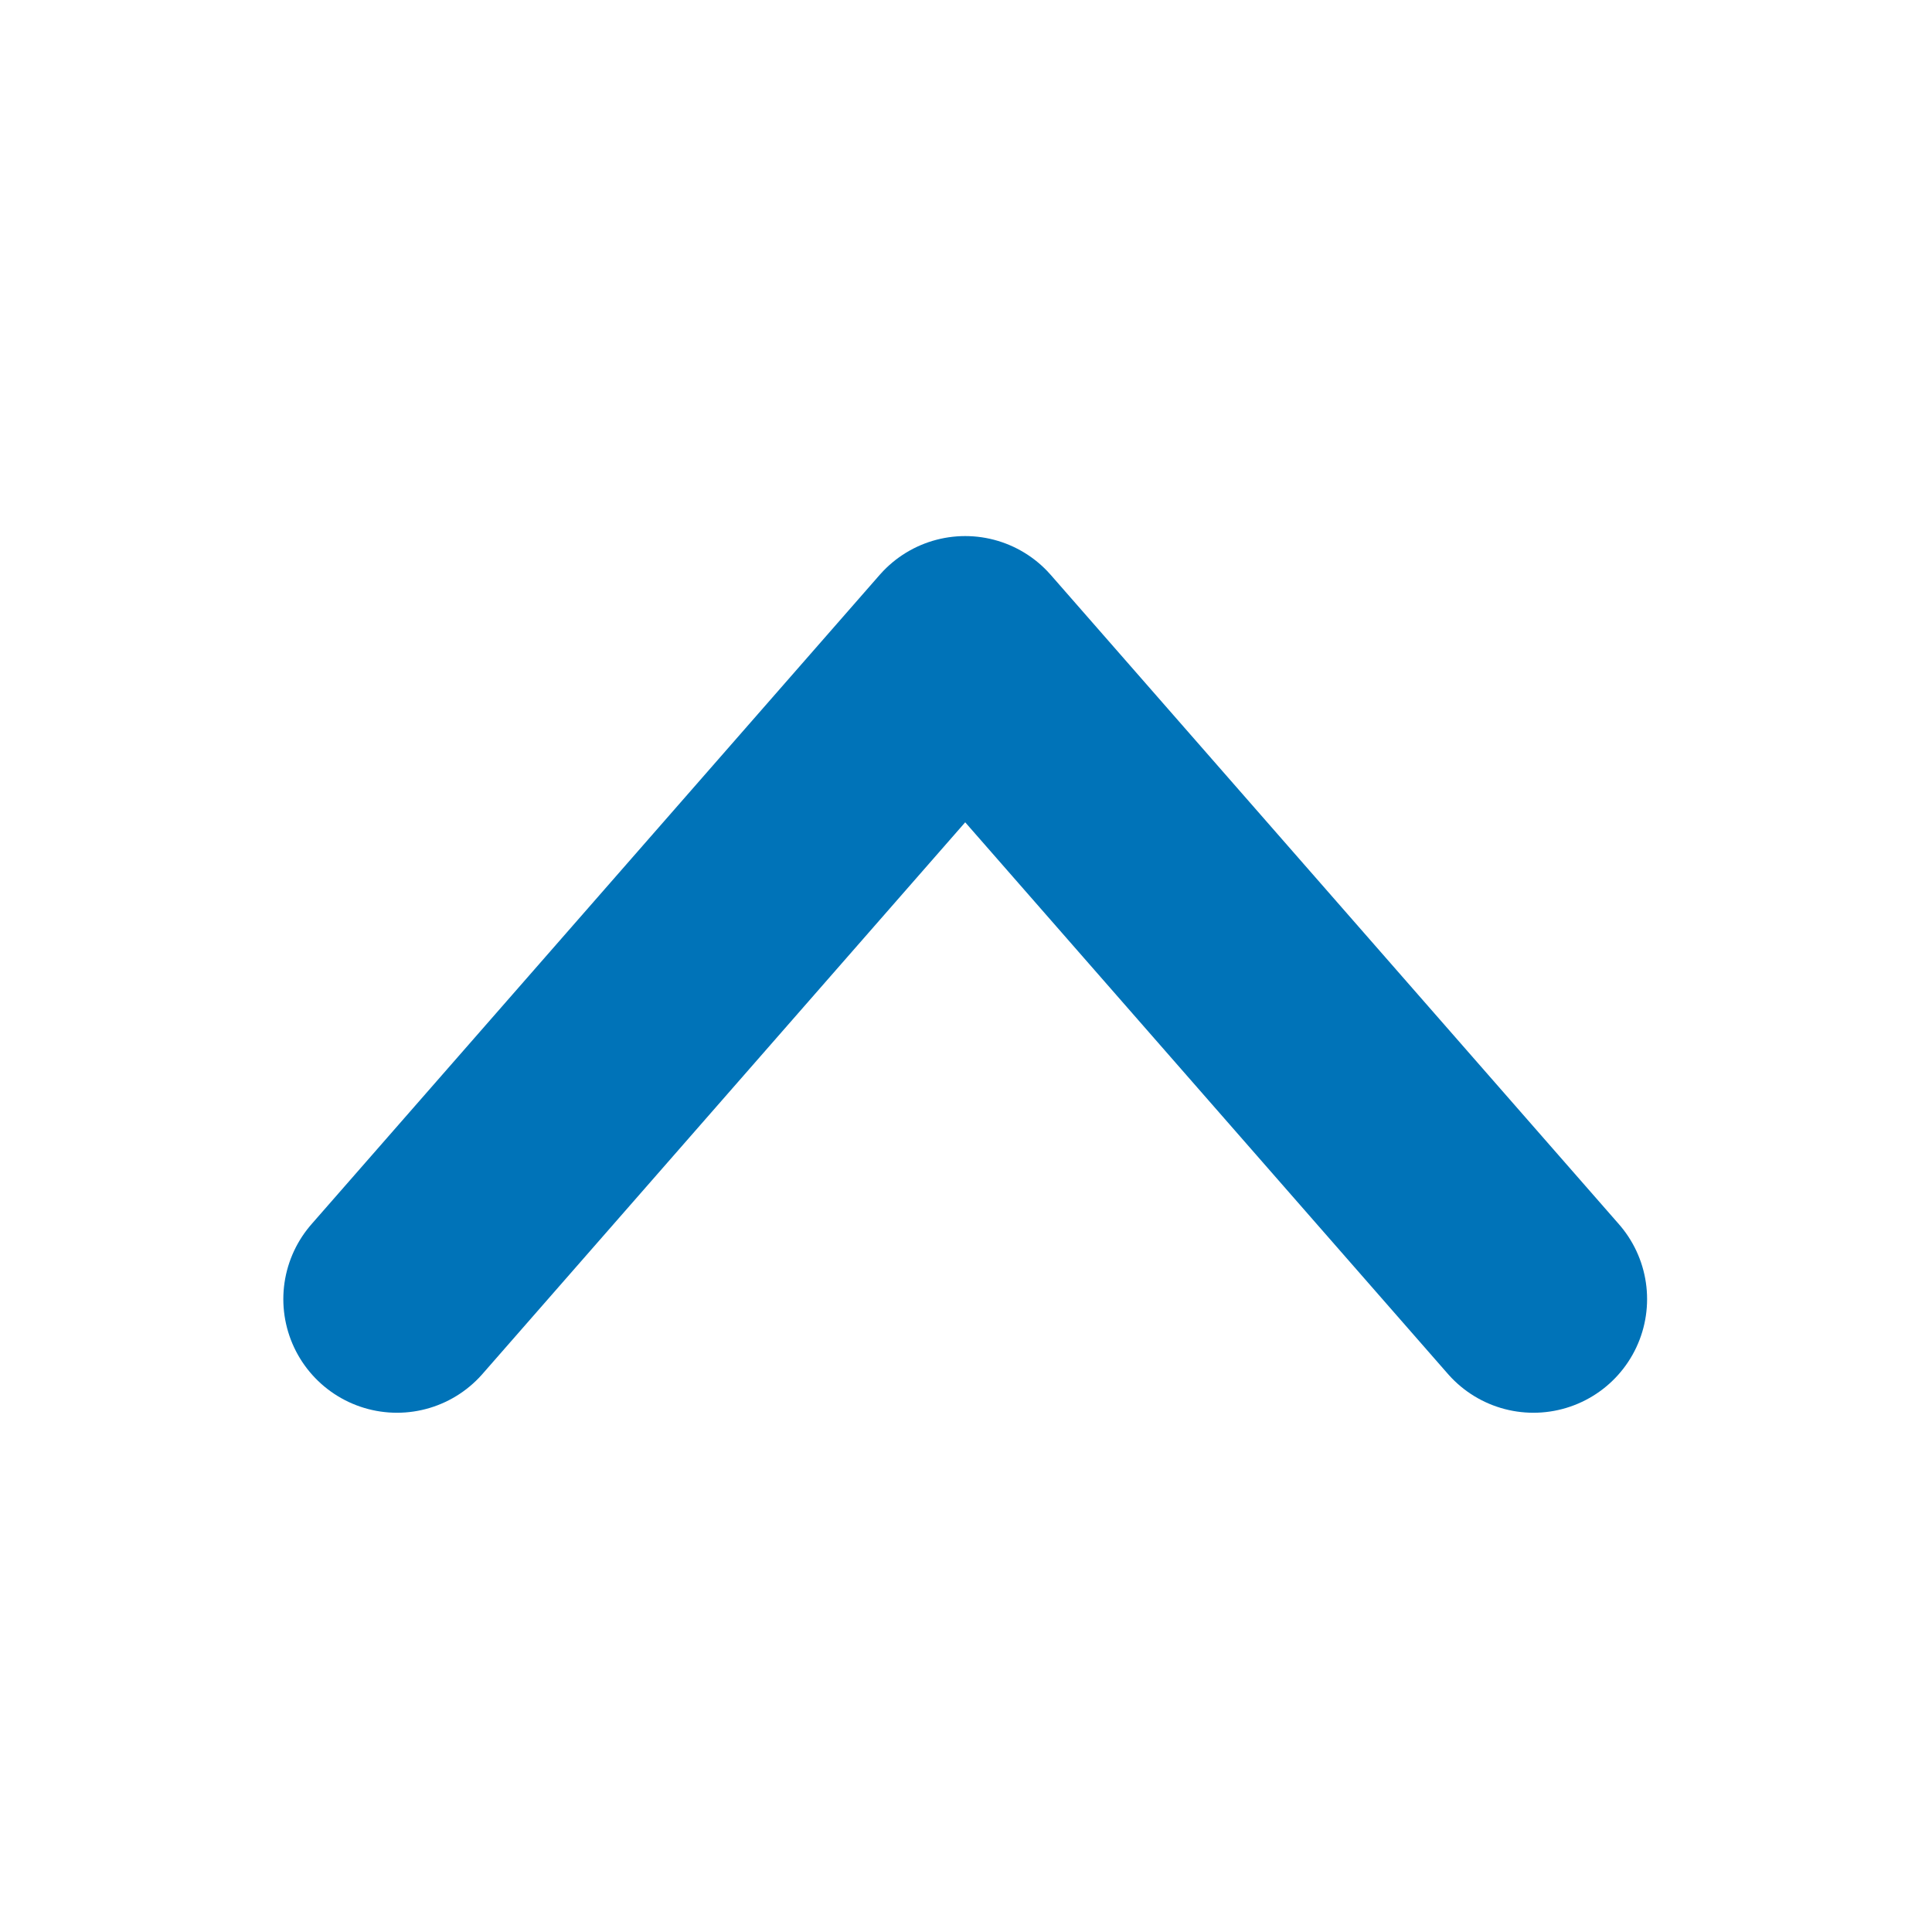 <svg width="17" height="17" viewBox="0 0 17 17" fill="none" xmlns="http://www.w3.org/2000/svg">
<g id="Arrow">
<path id="Line" d="M3.493 11.431L8.493 5.717L13.493 11.431" stroke="#0073B8" stroke-width="2" stroke-linecap="round" stroke-linejoin="round"/>
</g>
</svg>
